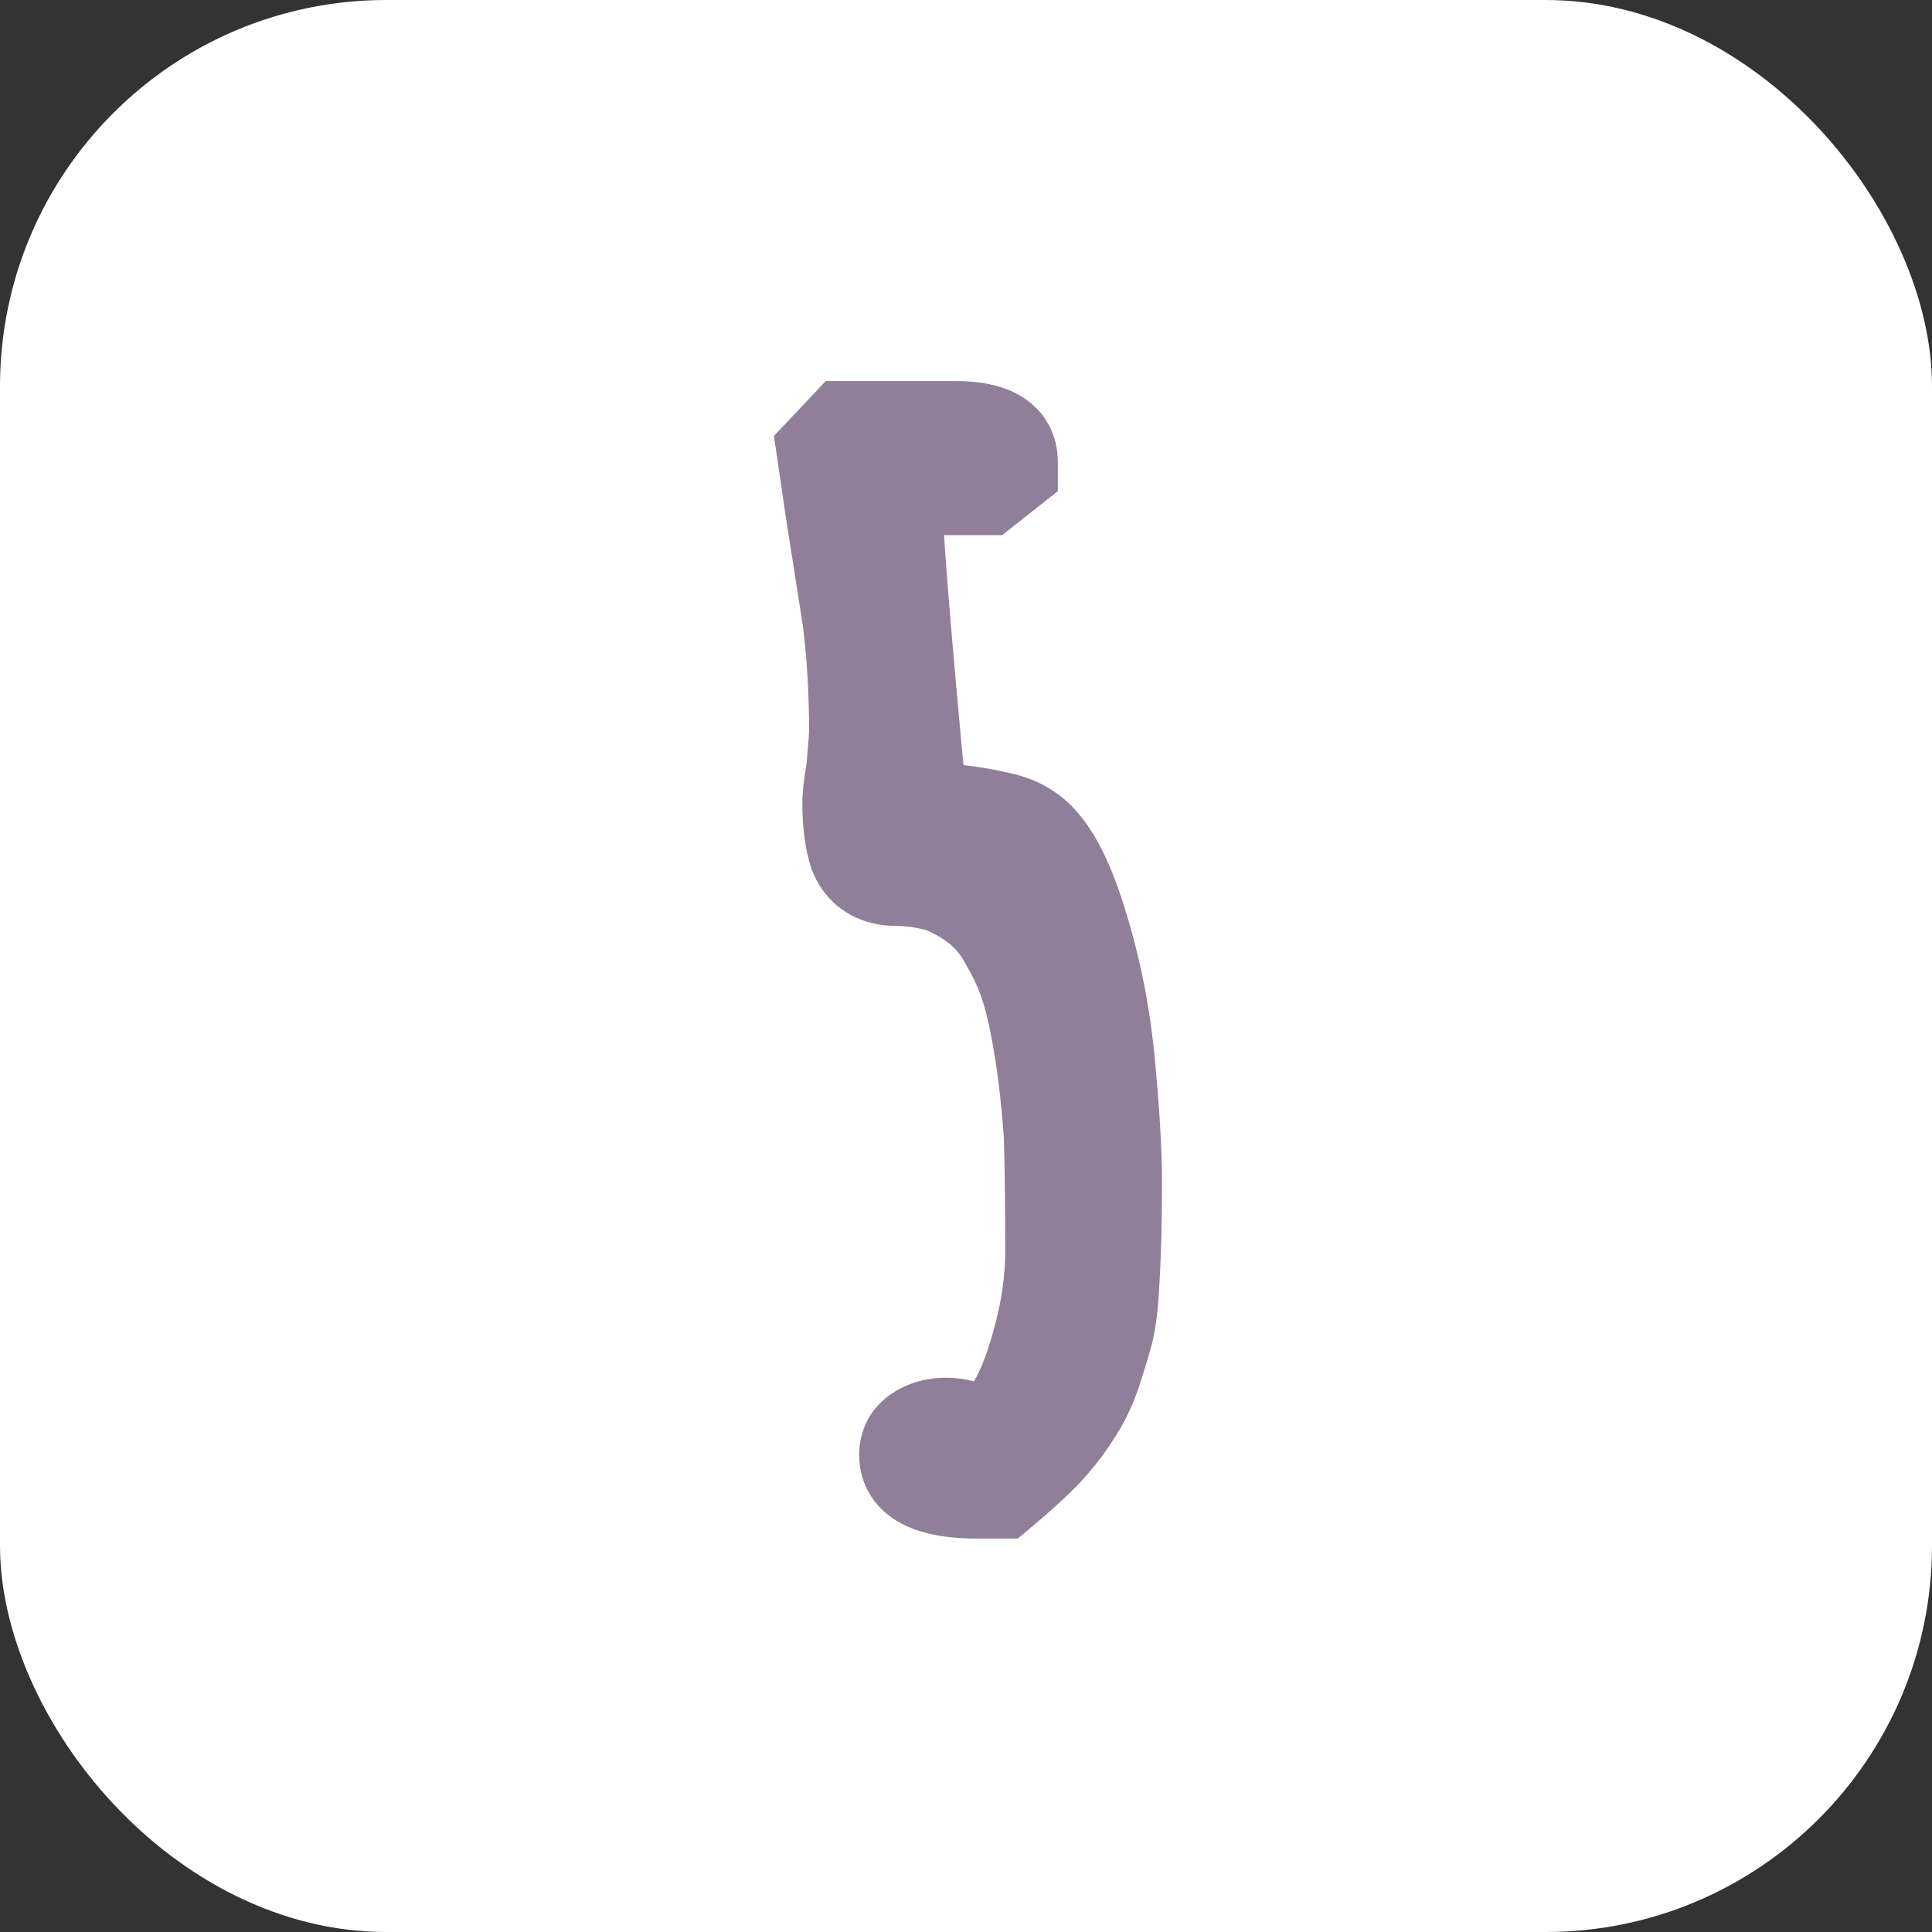 <?xml version="1.0" encoding="UTF-8"?> <svg xmlns="http://www.w3.org/2000/svg" width="50" height="50" viewBox="0 0 50 50" fill="none"><rect x="0" y="0" width="50" height="50" fill="#333333" stroke="none"/> <rect width="50" height="50" rx="10" fill="white"></rect> <path d="M25.314 38.63C24.054 38.63 23.424 38.303 23.424 37.65C23.424 37.393 23.529 37.195 23.739 37.055C23.949 36.915 24.194 36.845 24.474 36.845C24.847 36.845 25.15 36.95 25.384 37.16C25.897 36.973 26.329 36.367 26.679 35.34C27.029 34.29 27.204 33.31 27.204 32.4C27.204 31.233 27.192 30.242 27.169 29.425C27.099 28.375 26.982 27.43 26.819 26.59C26.725 26.1 26.62 25.692 26.504 25.365C26.387 25.038 26.212 24.677 25.979 24.28C25.652 23.697 25.115 23.253 24.369 22.95C23.972 22.833 23.587 22.775 23.214 22.775C22.677 22.775 22.315 22.553 22.129 22.11C22.012 21.76 21.954 21.317 21.954 20.78C21.954 20.593 21.989 20.29 22.059 19.87L22.129 18.995C22.129 17.922 22.07 16.93 21.954 16.02L21.499 13.115L21.289 11.68L21.884 11.05H24.719C25.699 11.05 26.189 11.353 26.189 11.96V12.135L25.524 12.66H24.649V12.555H23.179C23.202 13.722 23.424 16.498 23.844 20.885L24.544 20.955C25.057 21.002 25.547 21.083 26.014 21.2C26.27 21.27 26.492 21.375 26.679 21.515C27.169 21.865 27.6 22.647 27.974 23.86C28.347 25.05 28.592 26.287 28.709 27.57C28.825 28.807 28.884 29.81 28.884 30.58C28.884 31.653 28.86 32.54 28.814 33.24C28.79 33.73 28.744 34.127 28.674 34.43C28.604 34.71 28.487 35.095 28.324 35.585C28.184 35.982 28.009 36.332 27.799 36.635C27.612 36.938 27.355 37.265 27.029 37.615C26.702 37.942 26.329 38.28 25.909 38.63H25.664H25.314Z" fill="#917F99"></path> <path d="M23.739 37.055L23.079 36.066L23.739 37.055ZM25.384 37.16L24.588 38.044L25.119 38.521L25.79 38.277L25.384 37.16ZM26.679 35.34L27.804 35.724L27.806 35.716L26.679 35.34ZM27.169 29.425L28.357 29.391L28.356 29.369L28.355 29.346L27.169 29.425ZM26.819 26.59L25.651 26.812L25.652 26.817L26.819 26.59ZM26.504 25.365L25.384 25.765H25.384L26.504 25.365ZM25.979 24.28L24.942 24.861L24.948 24.872L24.954 24.883L25.979 24.28ZM24.369 22.95L24.816 21.849L24.761 21.826L24.704 21.81L24.369 22.95ZM22.129 22.11L21.001 22.486L21.015 22.529L21.033 22.571L22.129 22.11ZM22.059 19.87L23.231 20.065L23.239 20.015L23.244 19.965L22.059 19.87ZM22.129 18.995L23.314 19.09L23.317 19.043V18.995H22.129ZM21.954 16.02L23.133 15.869L23.131 15.852L23.128 15.836L21.954 16.02ZM21.499 13.115L20.322 13.287L20.324 13.299L21.499 13.115ZM21.289 11.68L20.424 10.864L20.029 11.282L20.113 11.852L21.289 11.68ZM21.884 11.05V9.861H21.371L21.019 10.234L21.884 11.05ZM26.189 12.135L26.925 13.068L27.377 12.711V12.135H26.189ZM25.524 12.66V13.849H25.936L26.26 13.593L25.524 12.66ZM24.649 12.66H23.46V13.849H24.649V12.66ZM24.649 12.555H25.837V11.366H24.649V12.555ZM23.179 12.555V11.366H21.966L21.99 12.579L23.179 12.555ZM23.844 20.885L22.66 20.998L22.753 21.971L23.725 22.068L23.844 20.885ZM24.544 20.955L24.425 22.138L24.436 22.139L24.544 20.955ZM26.014 21.2L26.326 20.053L26.314 20.05L26.302 20.047L26.014 21.2ZM26.679 21.515L25.965 22.466L25.977 22.474L25.988 22.482L26.679 21.515ZM27.974 23.86L26.837 24.21L26.839 24.216L27.974 23.86ZM28.709 27.57L27.525 27.678L27.525 27.682L28.709 27.57ZM28.814 33.24L27.628 33.161L27.627 33.172L27.626 33.184L28.814 33.24ZM28.674 34.43L29.827 34.718L29.829 34.708L29.832 34.697L28.674 34.43ZM28.324 35.585L29.445 35.981L29.448 35.971L29.451 35.961L28.324 35.585ZM27.799 36.635L26.821 35.958L26.803 35.985L26.786 36.012L27.799 36.635ZM27.029 37.615L27.869 38.456L27.884 38.441L27.898 38.426L27.029 37.615ZM25.909 38.63V39.819H26.339L26.67 39.543L25.909 38.63ZM25.314 37.441C25.047 37.441 24.842 37.424 24.689 37.397C24.534 37.371 24.462 37.339 24.443 37.33C24.43 37.323 24.486 37.349 24.542 37.436C24.601 37.528 24.612 37.614 24.612 37.65H22.235C22.235 38.013 22.325 38.385 22.542 38.722C22.755 39.053 23.047 39.284 23.349 39.44C23.918 39.735 24.62 39.819 25.314 39.819V37.441ZM24.612 37.65C24.612 37.688 24.604 37.77 24.553 37.865C24.502 37.961 24.436 38.018 24.398 38.044L23.079 36.066C22.532 36.431 22.235 37.004 22.235 37.65H24.612ZM24.398 38.044C24.4 38.043 24.401 38.042 24.406 38.041C24.413 38.039 24.433 38.034 24.474 38.034V35.656C23.986 35.656 23.506 35.782 23.079 36.066L24.398 38.044ZM24.474 38.034C24.549 38.034 24.584 38.044 24.592 38.047C24.596 38.048 24.596 38.049 24.594 38.047C24.591 38.046 24.589 38.044 24.588 38.044L26.179 36.276C25.687 35.834 25.082 35.656 24.474 35.656V38.034ZM25.79 38.277C26.857 37.889 27.441 36.788 27.804 35.724L25.553 34.956C25.4 35.406 25.25 35.698 25.124 35.876C24.998 36.052 24.939 36.057 24.977 36.043L25.79 38.277ZM27.806 35.716C28.188 34.57 28.392 33.462 28.392 32.4H26.015C26.015 33.158 25.869 34.01 25.551 34.964L27.806 35.716ZM28.392 32.4C28.392 31.226 28.381 30.223 28.357 29.391L25.98 29.459C26.003 30.261 26.015 31.24 26.015 32.4H28.392ZM28.355 29.346C28.282 28.257 28.16 27.262 27.985 26.363L25.652 26.817C25.804 27.599 25.915 28.493 25.983 29.504L28.355 29.346ZM27.986 26.368C27.886 25.841 27.767 25.369 27.623 24.965L25.384 25.765C25.473 26.015 25.565 26.359 25.651 26.812L27.986 26.368ZM27.623 24.965C27.475 24.549 27.263 24.119 27.003 23.677L24.954 24.883C25.161 25.234 25.299 25.527 25.384 25.765L27.623 24.965ZM27.016 23.699C26.532 22.835 25.759 22.232 24.816 21.849L23.921 24.051C24.471 24.275 24.772 24.558 24.942 24.861L27.016 23.699ZM24.704 21.81C24.21 21.664 23.712 21.586 23.214 21.586V23.964C23.462 23.964 23.734 24.002 24.033 24.09L24.704 21.81ZM23.214 21.586C23.16 21.586 23.134 21.581 23.129 21.579C23.124 21.578 23.138 21.581 23.161 21.595C23.172 21.602 23.183 21.61 23.194 21.619C23.204 21.628 23.212 21.637 23.219 21.645C23.232 21.66 23.231 21.665 23.224 21.649L21.033 22.571C21.209 22.99 21.498 23.364 21.919 23.622C22.33 23.874 22.784 23.964 23.214 23.964V21.586ZM23.256 21.734C23.194 21.547 23.142 21.242 23.142 20.78H20.765C20.765 21.392 20.83 21.973 21.001 22.486L23.256 21.734ZM23.142 20.78C23.142 20.7 23.162 20.481 23.231 20.065L20.886 19.675C20.815 20.099 20.765 20.486 20.765 20.78H23.142ZM23.244 19.965L23.314 19.09L20.944 18.9L20.874 19.775L23.244 19.965ZM23.317 18.995C23.317 17.879 23.257 16.837 23.133 15.869L20.775 16.171C20.884 17.023 20.94 17.964 20.94 18.995H23.317ZM23.128 15.836L22.673 12.931L20.324 13.299L20.779 16.204L23.128 15.836ZM22.675 12.943L22.465 11.508L20.113 11.852L20.323 13.287L22.675 12.943ZM22.153 12.496L22.748 11.866L21.019 10.234L20.424 10.864L22.153 12.496ZM21.884 12.239H24.719V9.861H21.884V12.239ZM24.719 12.239C24.906 12.239 25.037 12.254 25.122 12.271C25.208 12.289 25.221 12.304 25.195 12.288C25.162 12.267 25.099 12.216 25.05 12.125C25.003 12.038 25 11.971 25 11.96H27.377C27.377 11.271 27.064 10.649 26.447 10.267C25.924 9.943 25.293 9.861 24.719 9.861V12.239ZM25 11.96V12.135H27.377V11.96H25ZM25.452 11.202L24.787 11.727L26.26 13.593L26.925 13.068L25.452 11.202ZM25.524 11.471H24.649V13.849H25.524V11.471ZM25.837 12.66V12.555H23.46V12.66H25.837ZM24.649 11.366H23.179V13.744H24.649V11.366ZM21.99 12.579C22.015 13.8 22.242 16.627 22.66 20.998L25.027 20.772C24.605 16.37 24.389 13.643 24.367 12.531L21.99 12.579ZM23.725 22.068L24.425 22.138L24.662 19.772L23.962 19.702L23.725 22.068ZM24.436 22.139C24.893 22.18 25.322 22.252 25.725 22.353L26.302 20.047C25.772 19.914 25.221 19.823 24.651 19.771L24.436 22.139ZM25.701 22.347C25.833 22.383 25.914 22.428 25.965 22.466L27.392 20.564C27.07 20.322 26.708 20.157 26.326 20.053L25.701 22.347ZM25.988 22.482C26.132 22.585 26.471 23.02 26.837 24.21L29.11 23.51C28.729 22.273 28.206 21.145 27.37 20.548L25.988 22.482ZM26.839 24.216C27.187 25.323 27.416 26.476 27.525 27.678L29.892 27.462C29.768 26.098 29.507 24.777 29.108 23.504L26.839 24.216ZM27.525 27.682C27.64 28.901 27.695 29.863 27.695 30.58H30.072C30.072 29.757 30.01 28.713 29.892 27.458L27.525 27.682ZM27.695 30.58C27.695 31.639 27.672 32.497 27.628 33.161L30 33.319C30.049 32.583 30.072 31.668 30.072 30.58H27.695ZM27.626 33.184C27.605 33.638 27.563 33.956 27.515 34.163L29.832 34.697C29.924 34.297 29.976 33.822 30.001 33.297L27.626 33.184ZM27.52 34.142C27.461 34.378 27.356 34.729 27.196 35.209L29.451 35.961C29.618 35.461 29.746 35.042 29.827 34.718L27.52 34.142ZM27.203 35.189C27.093 35.5 26.963 35.753 26.821 35.958L28.776 37.312C29.054 36.91 29.274 36.463 29.445 35.981L27.203 35.189ZM26.786 36.012C26.652 36.23 26.45 36.493 26.16 36.804L27.898 38.426C28.261 38.037 28.572 37.647 28.811 37.258L26.786 36.012ZM26.188 36.775C25.891 37.072 25.545 37.386 25.148 37.717L26.67 39.543C27.112 39.174 27.513 38.812 27.869 38.456L26.188 36.775ZM25.909 37.441H25.664V39.819H25.909V37.441ZM25.664 37.441H25.314V39.819H25.664V37.441Z" fill="#917F99"></path> </svg> 